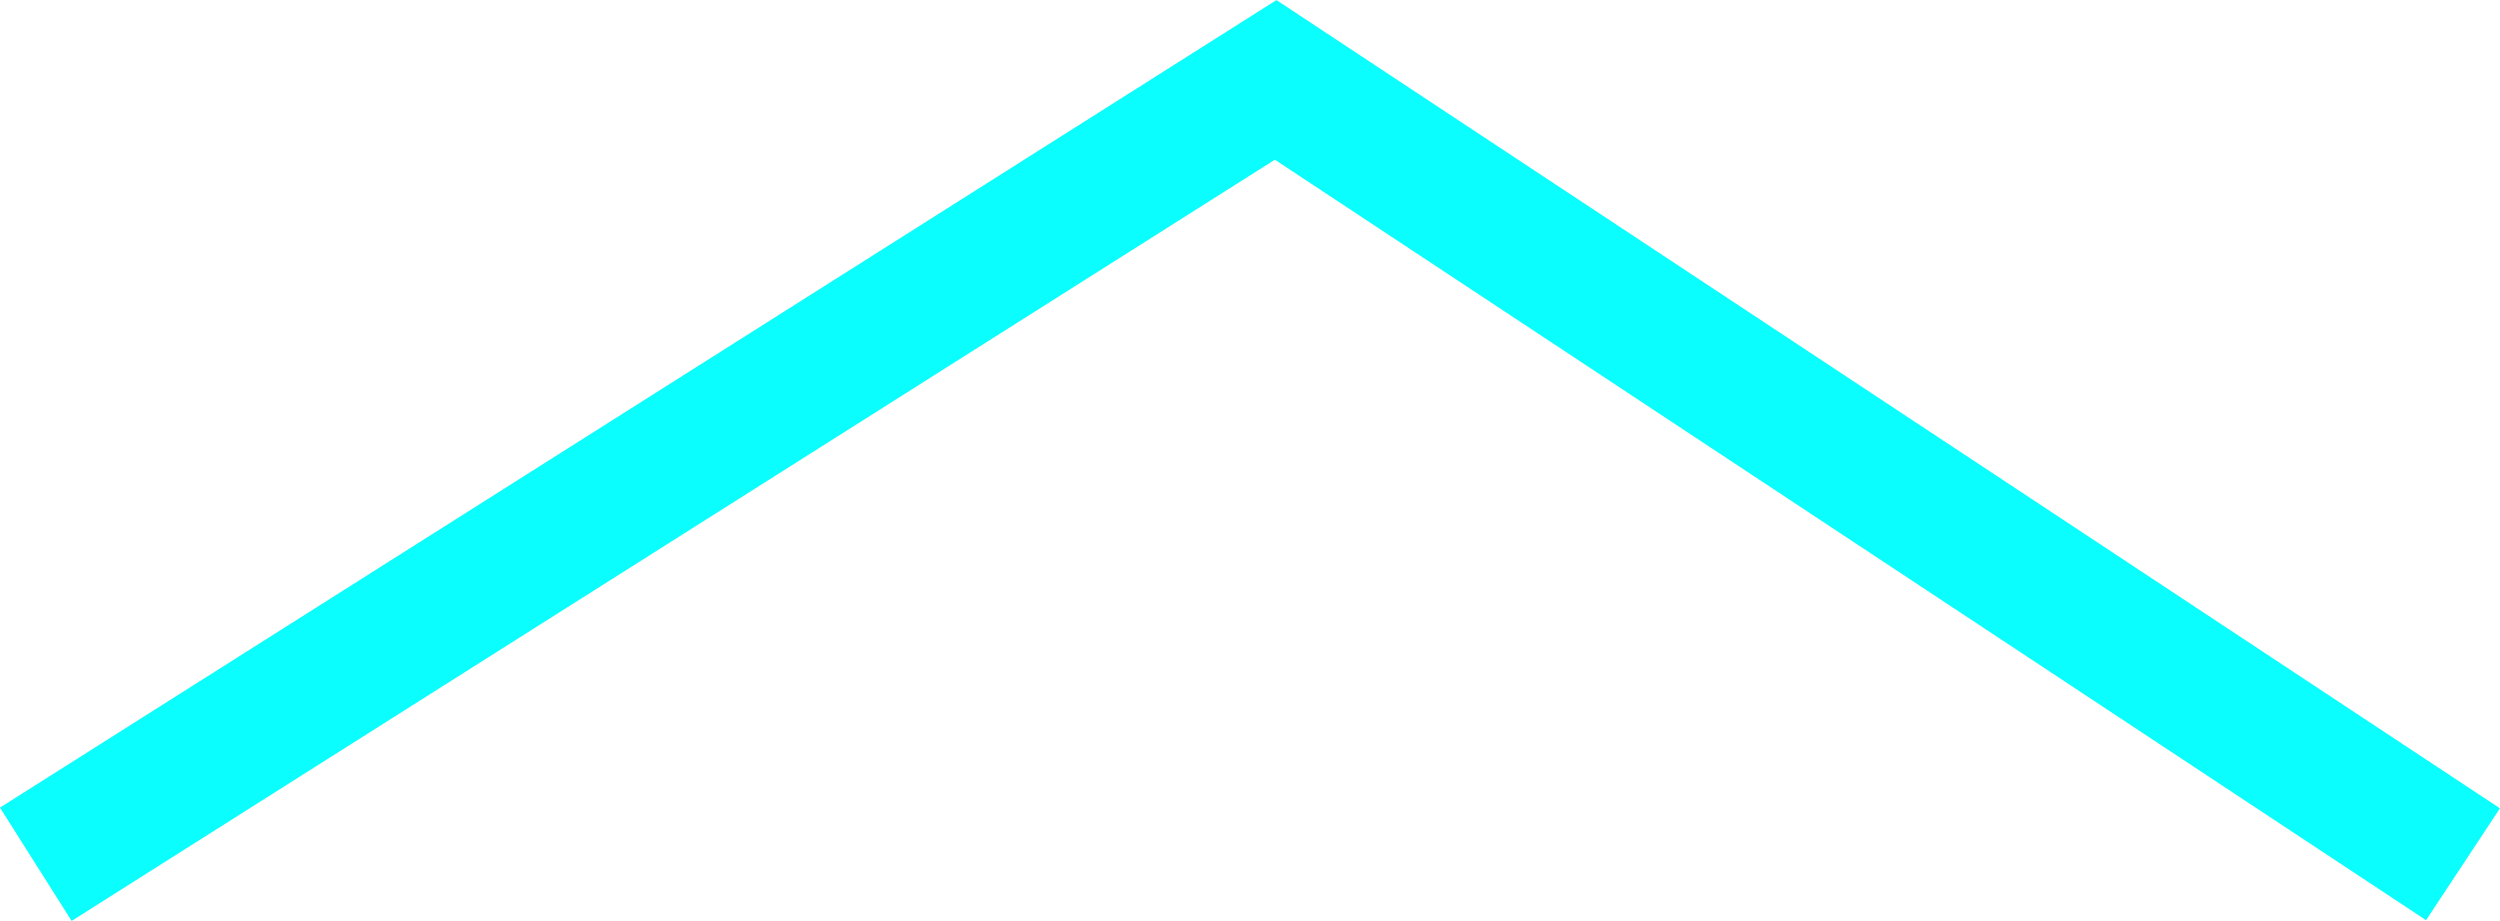<?xml version="1.0" encoding="UTF-8"?>
<svg xmlns="http://www.w3.org/2000/svg" width="18.649" height="6.869" viewBox="0 0 18.649 6.869">
  <path id="Path_877" data-name="Path 877" d="M2238.921,1016.648l9.249-5.851,8.857,5.851" transform="translate(-2238.654 -1010.201)" fill="none" stroke="#09fefd" stroke-width="1"></path>
</svg>
